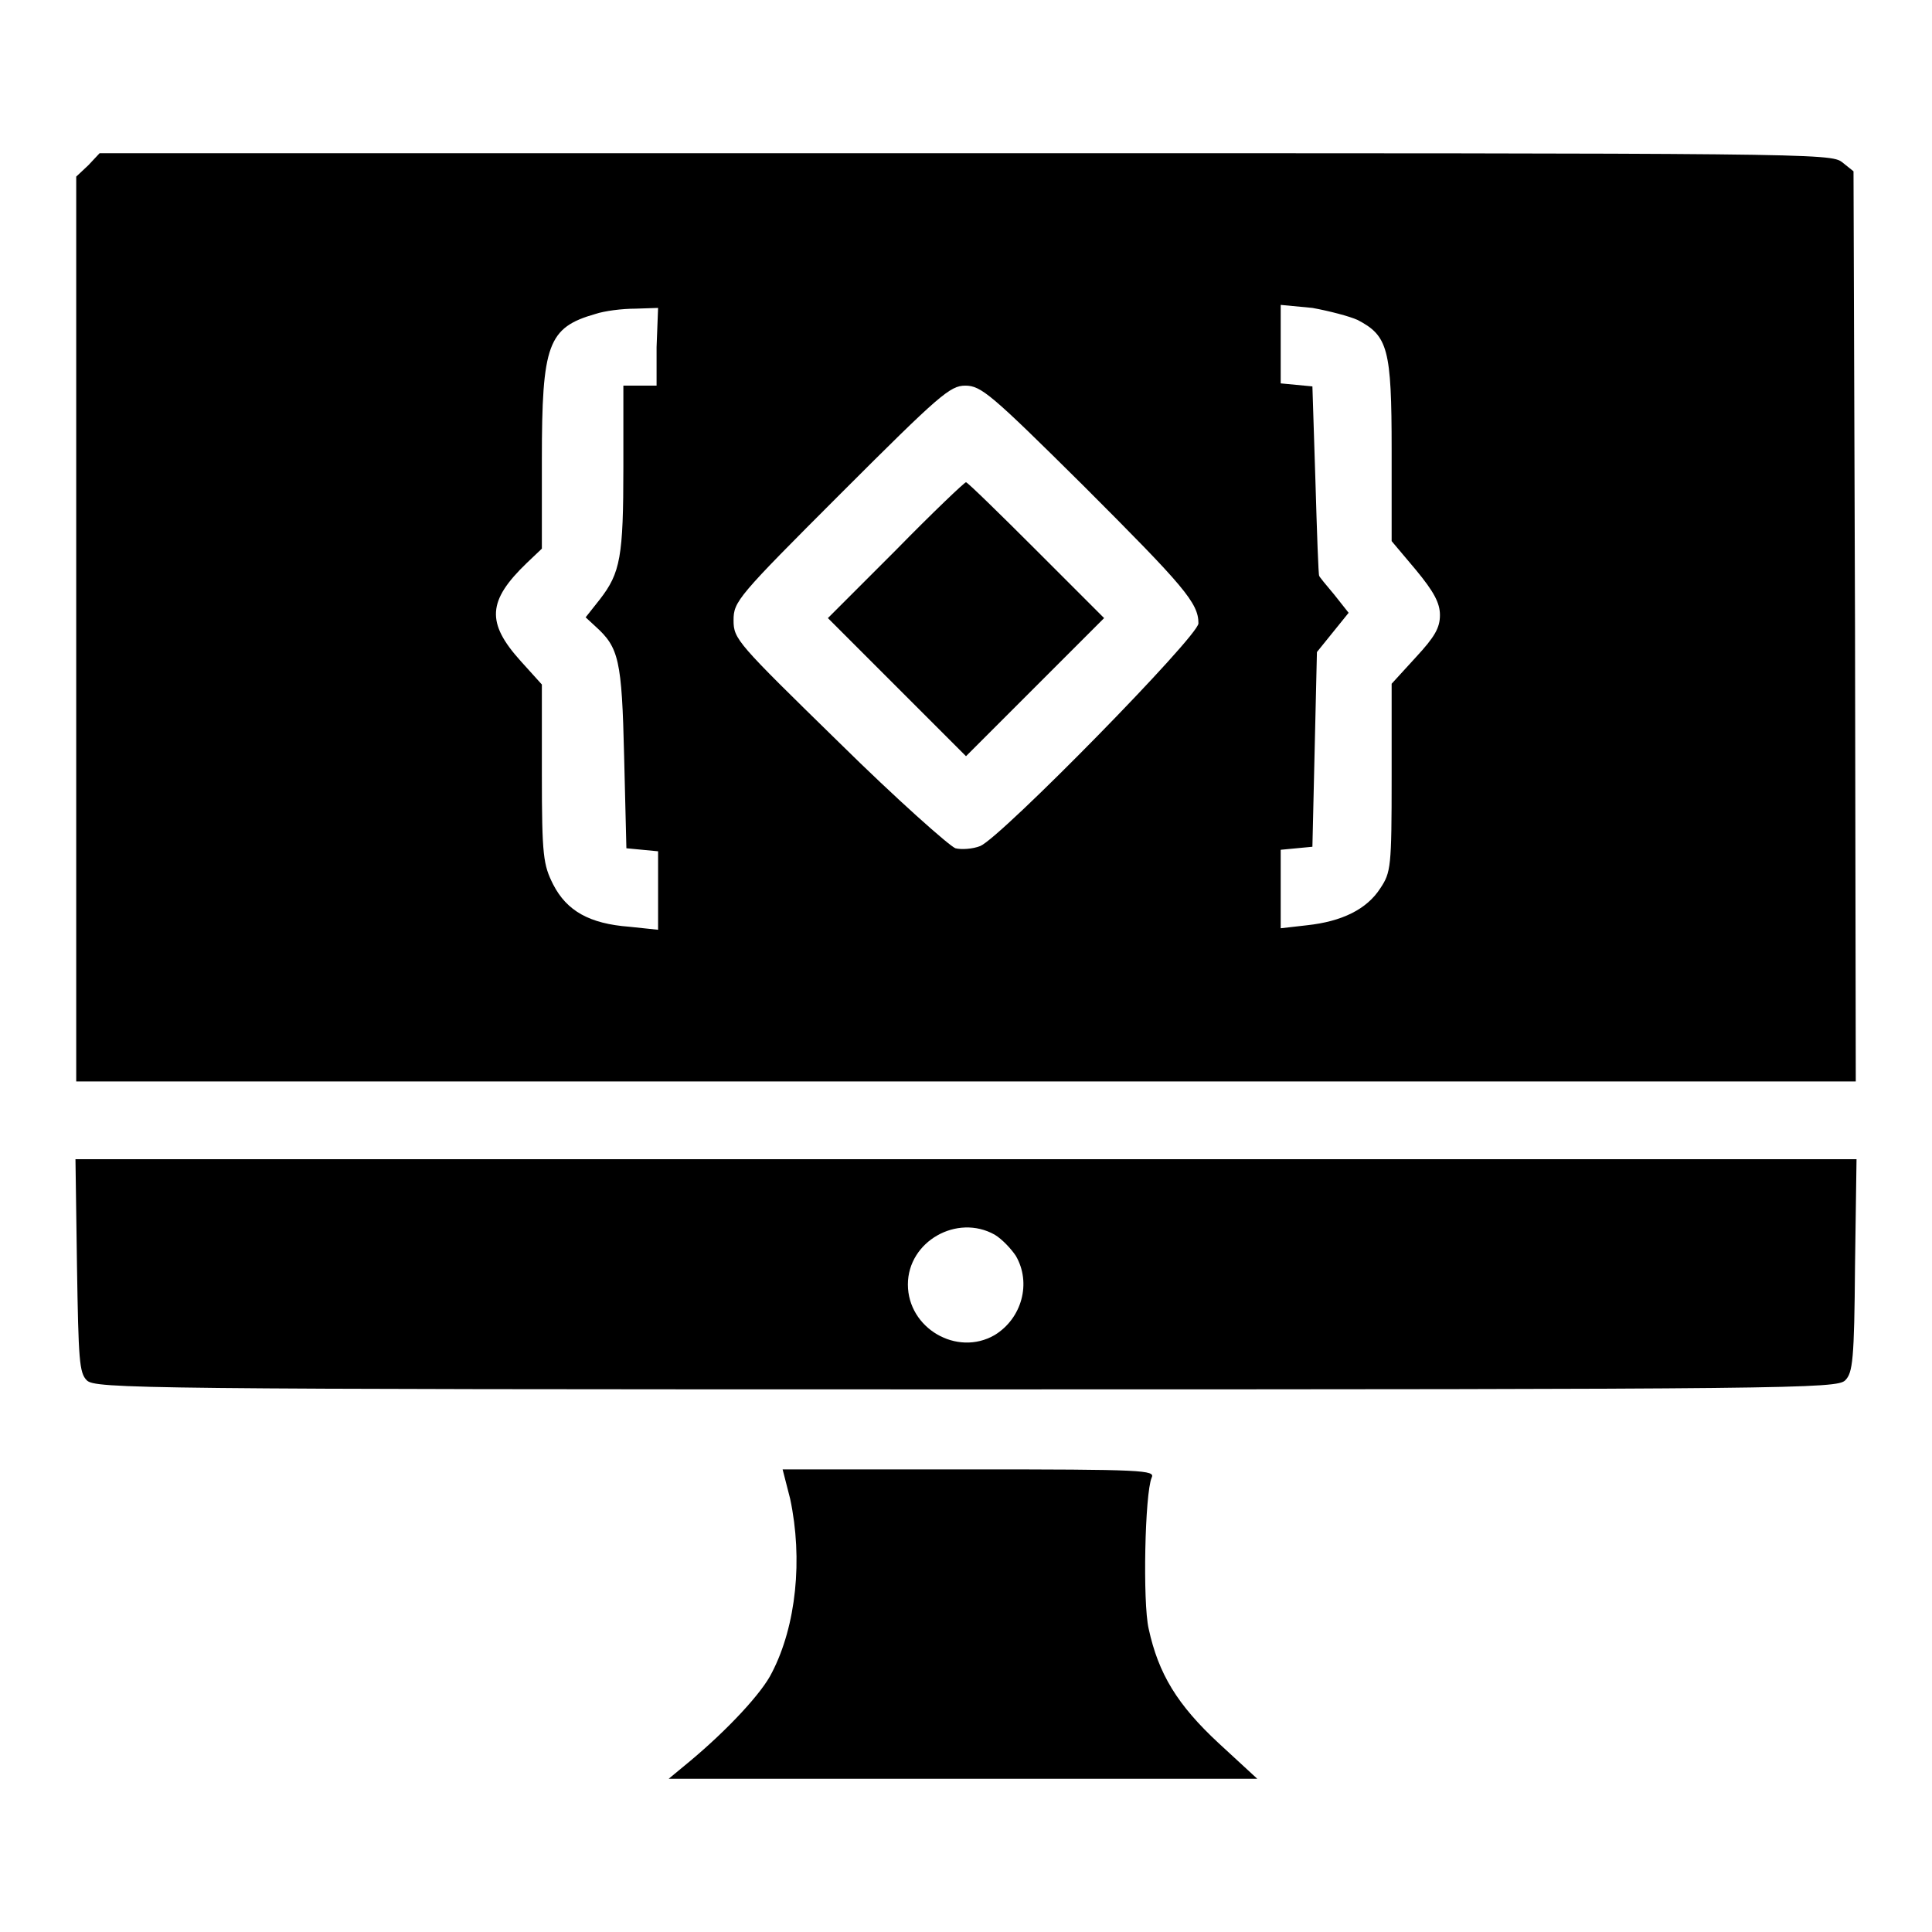 <?xml version="1.0" encoding="utf-8"?>
<!-- Svg Vector Icons : http://www.onlinewebfonts.com/icon -->
<!DOCTYPE svg PUBLIC "-//W3C//DTD SVG 1.1//EN" "http://www.w3.org/Graphics/SVG/1.1/DTD/svg11.dtd">
<svg version="1.1" xmlns="http://www.w3.org/2000/svg" xmlns:xlink="http://www.w3.org/1999/xlink" x="0px" y="0px" viewBox="0 0 256 256" enable-background="new 0 0 256 256" xml:space="preserve">
<g><g><g><path fill="#000000" d="M11.7,21.9l-1.6,1.5v60v59.9H128h117.9l-0.1-60.3l-0.2-60.3l-1.5-1.2c-1.5-1.2-4.2-1.2-116.2-1.2H13.2L11.7,21.9z M87,46v5.1h-2.2h-2.2v10.8c0,11.9-0.4,14-3.1,17.5l-1.9,2.4l1.3,1.2c3.1,2.8,3.5,4.4,3.8,17.2l0.3,12.2l2.1,0.2l2.1,0.2v5.2v5.2l-3.8-0.4c-5.3-0.4-8.3-2.1-10.1-5.6c-1.3-2.6-1.5-3.7-1.5-14.6V90.7l-2.8-3.1c-4.6-5.1-4.4-8,0.8-13l2-1.9V60.9c0-15.3,0.8-17.5,7.1-19.3c1.2-0.4,3.5-0.7,5.3-0.7l3-0.1L87,46L87,46z M179.9,42.4c4,2.1,4.5,3.8,4.5,17.2v12.1l3.2,3.8c2.4,2.9,3.2,4.4,3.2,6c0,1.7-0.7,2.9-3.2,5.6l-3.2,3.5v12.4c0,11.9-0.1,12.6-1.5,14.7c-1.8,2.8-5.1,4.4-9.7,4.9l-3.5,0.4v-5.2v-5.2l2.1-0.2l2.1-0.2l0.3-12.9l0.3-12.9l2.1-2.6l2.1-2.6l-1.9-2.4c-1.1-1.3-2-2.4-2-2.5c-0.1,0-0.3-5.7-0.5-12.6l-0.4-12.5l-2.1-0.2l-2.1-0.2v-5.2v-5.2l4.2,0.4C176.1,41.2,178.8,41.9,179.9,42.4z M143.6,64.4c13.3,13.3,15.2,15.5,15.2,18.2c0,1.7-26.1,28.3-28.9,29.5c-1,0.4-2.5,0.5-3.3,0.3c-0.8-0.3-7.8-6.5-15.4-14c-13.5-13.2-14-13.7-14-16.2s0.5-3.1,14.2-16.8c13.1-13.1,14.5-14.3,16.5-14.3C130,51.1,131.3,52.2,143.6,64.4z"/><path fill="#000000" d="M118.7,72.9l-9,9l9.2,9.2l9.1,9.1l9.1-9.1l9.2-9.2l-9-9c-4.9-4.9-9.1-9-9.3-9S123.6,67.9,118.7,72.9z"/><path fill="#000000" d="M10.2,167.7c0.2,12.5,0.3,14.2,1.3,15.2c1.1,1.1,6.7,1.2,116.5,1.2c109.8,0,115.4-0.1,116.5-1.2c1-1,1.2-2.7,1.3-15.2l0.2-14.1H128H10L10.2,167.7z M131.8,163.6c1,0.6,2.2,1.9,2.8,2.8c2.1,3.6,0.8,8.3-2.8,10.5c-5,2.9-11.5-0.9-11.5-6.7C120.3,164.5,126.8,160.8,131.8,163.6z"/><path fill="#000000" d="M104.7,198.6c1.7,8,0.8,16.8-2.4,23c-1.3,2.7-5.9,7.6-10.8,11.7l-2.9,2.4h39h39l-5.1-4.7c-5.5-5.1-8-9.2-9.3-15.2c-0.8-3.5-0.5-17.9,0.4-20c0.5-1-1-1.1-24.2-1.1h-24.7L104.7,198.6z"/></g></g></g>
</svg>